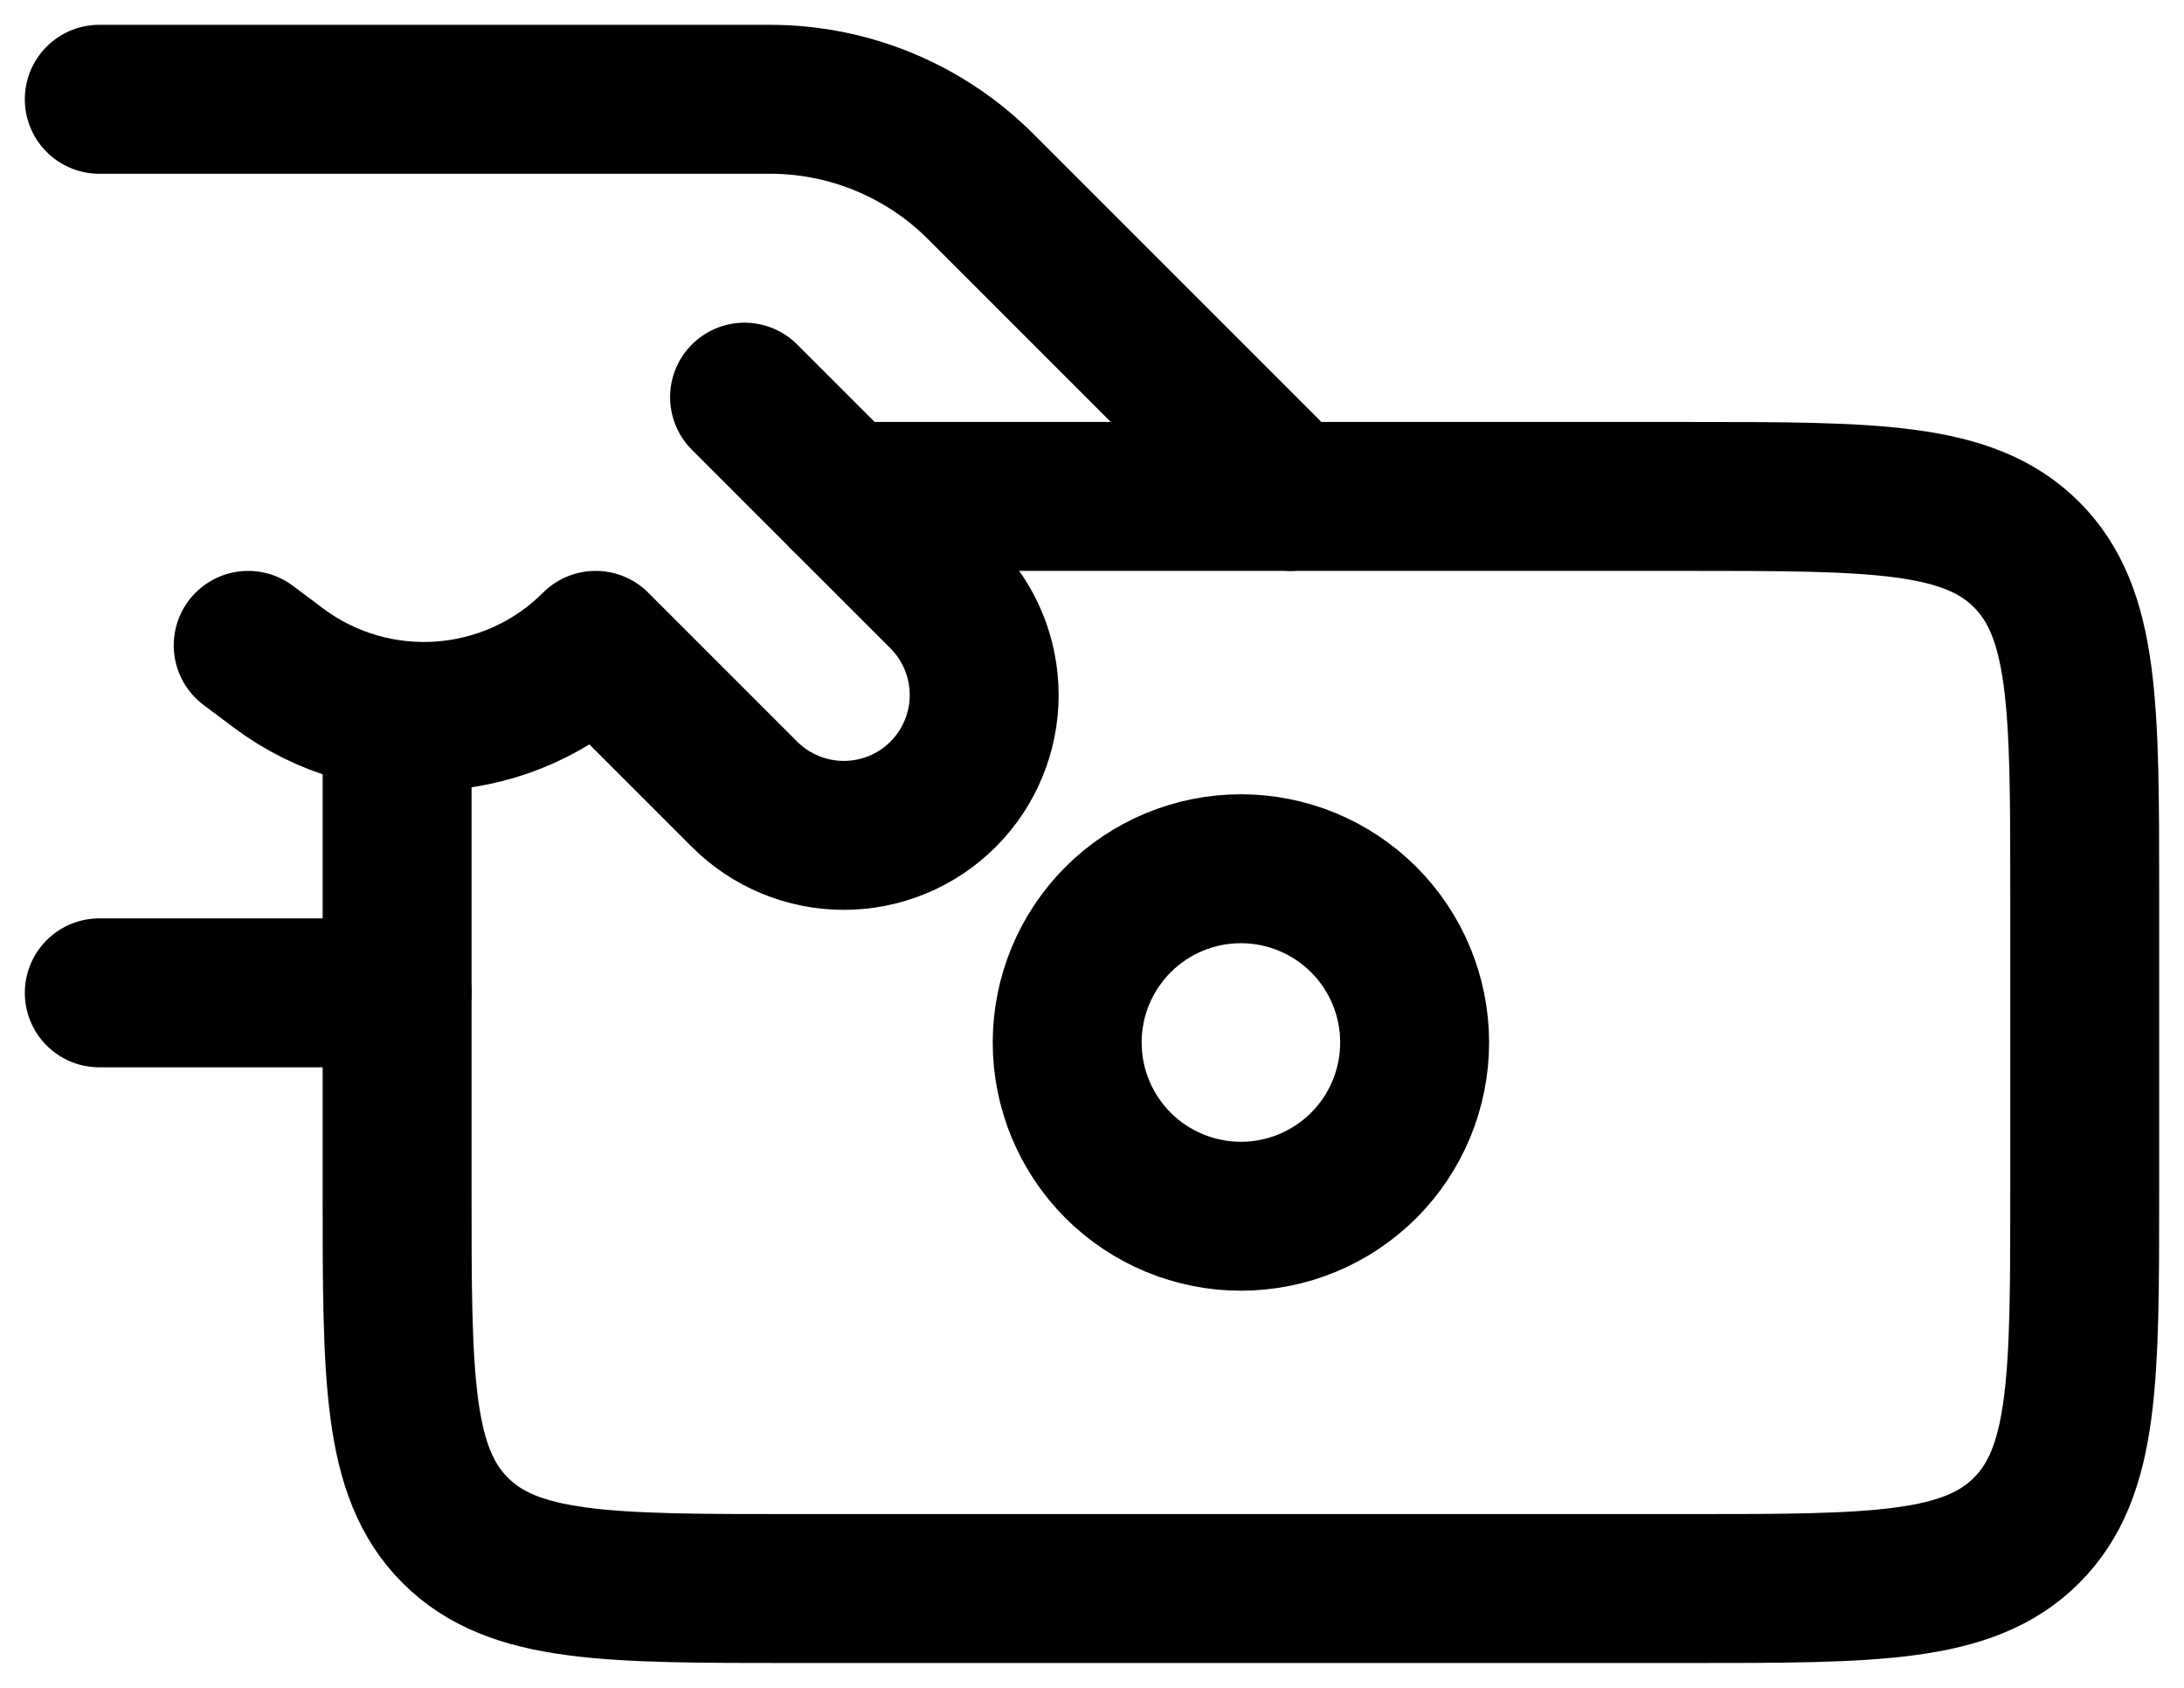 <svg width="44" height="34" viewBox="0 0 44 34" fill="none" xmlns="http://www.w3.org/2000/svg">
<path d="M2 2H15.514C16.302 2 17.083 2.155 17.811 2.457C18.539 2.758 19.201 3.201 19.758 3.758L26 10M8 20H2M15 8L19 12C19.263 12.263 19.471 12.574 19.613 12.918C19.755 13.261 19.828 13.629 19.828 14C19.828 14.371 19.755 14.739 19.613 15.082C19.471 15.426 19.263 15.737 19 16C18.737 16.263 18.426 16.471 18.082 16.613C17.739 16.755 17.371 16.828 17 16.828C16.629 16.828 16.261 16.755 15.918 16.613C15.574 16.471 15.263 16.263 15 16L12 13C10.28 14.72 7.554 14.914 5.606 13.454L5 13" stroke="black" stroke-width="3" stroke-linecap="round" stroke-linejoin="round"/>
<path d="M8 15V24C8 27.772 8 29.656 9.172 30.828C10.344 32 12.228 32 16 32H34C37.772 32 39.656 32 40.828 30.828C42 29.656 42 27.772 42 24V18C42 14.228 42 12.344 40.828 11.172C39.656 10 37.772 10 34 10H17" stroke="black" stroke-width="3" stroke-linecap="round" stroke-linejoin="round"/>
<path d="M28.5 21C28.5 21.928 28.131 22.819 27.475 23.475C26.819 24.131 25.928 24.5 25 24.5C24.072 24.5 23.181 24.131 22.525 23.475C21.869 22.819 21.5 21.928 21.5 21C21.5 20.072 21.869 19.181 22.525 18.525C23.181 17.869 24.072 17.5 25 17.5C25.928 17.5 26.819 17.869 27.475 18.525C28.131 19.181 28.5 20.072 28.5 21Z" stroke="black" stroke-width="3" stroke-linecap="round" stroke-linejoin="round"/>
</svg>
